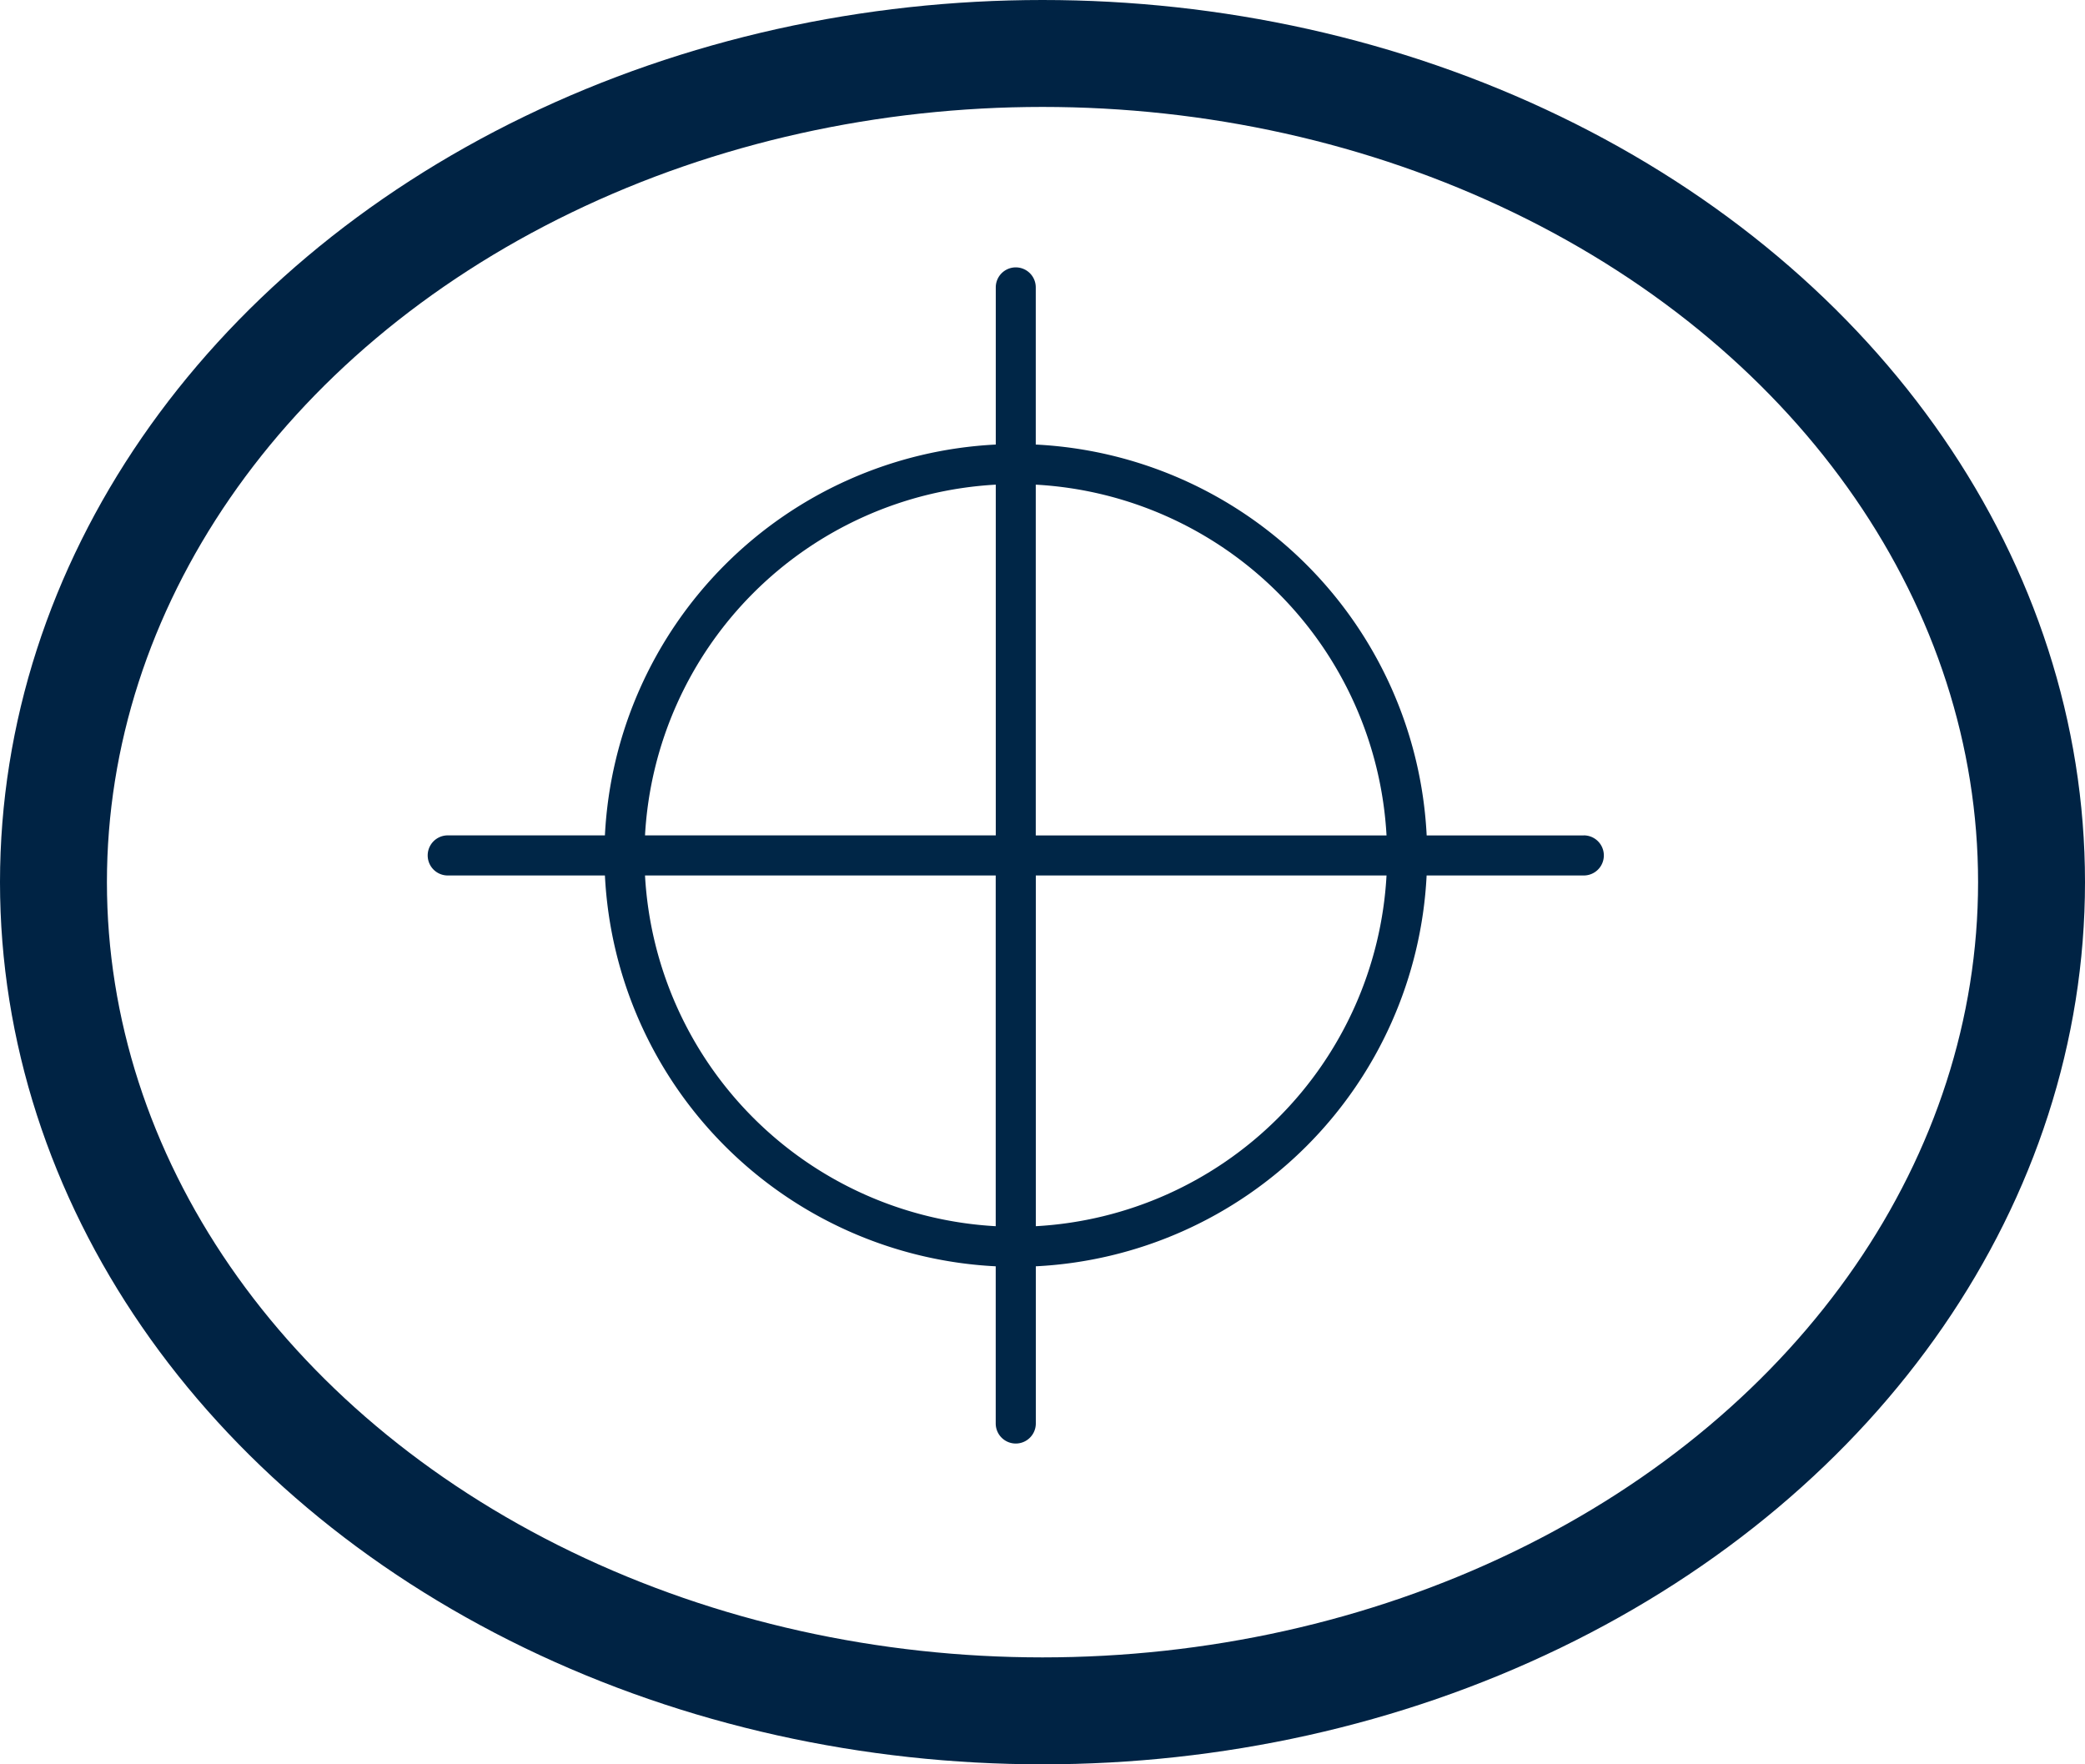 <svg width="39" height="33" xmlns="http://www.w3.org/2000/svg"><g transform="translate(1 1)" fill="none" fill-rule="evenodd"><ellipse stroke="#002344" stroke-width="2" cx="18.5" cy="15.5" rx="18.5" ry="15.5"/><path d="M28.626 14.626h-2.94a7.705 7.705 0 0 0-7.312-7.311v-2.94a.374.374 0 0 0-.748 0v2.94a7.705 7.705 0 0 0-7.311 7.31h-2.94a.374.374 0 0 0 0 .75h2.94a7.705 7.705 0 0 0 7.31 7.31v2.94a.374.374 0 0 0 .75 0v-2.94a7.705 7.705 0 0 0 7.31-7.31h2.94a.374.374 0 0 0 0-.75zm-3.69 0h-6.562V8.065a6.955 6.955 0 0 1 6.561 6.56zm-7.31-6.561v6.56h-6.561a6.955 6.955 0 0 1 6.56-6.56zm-6.561 7.31h6.56v6.56a6.955 6.955 0 0 1-6.56-6.56zm7.31 6.56v-6.56h6.56a6.955 6.955 0 0 1-6.56 6.56z" fill-rule="nonzero" fill="#002647"/></g></svg>